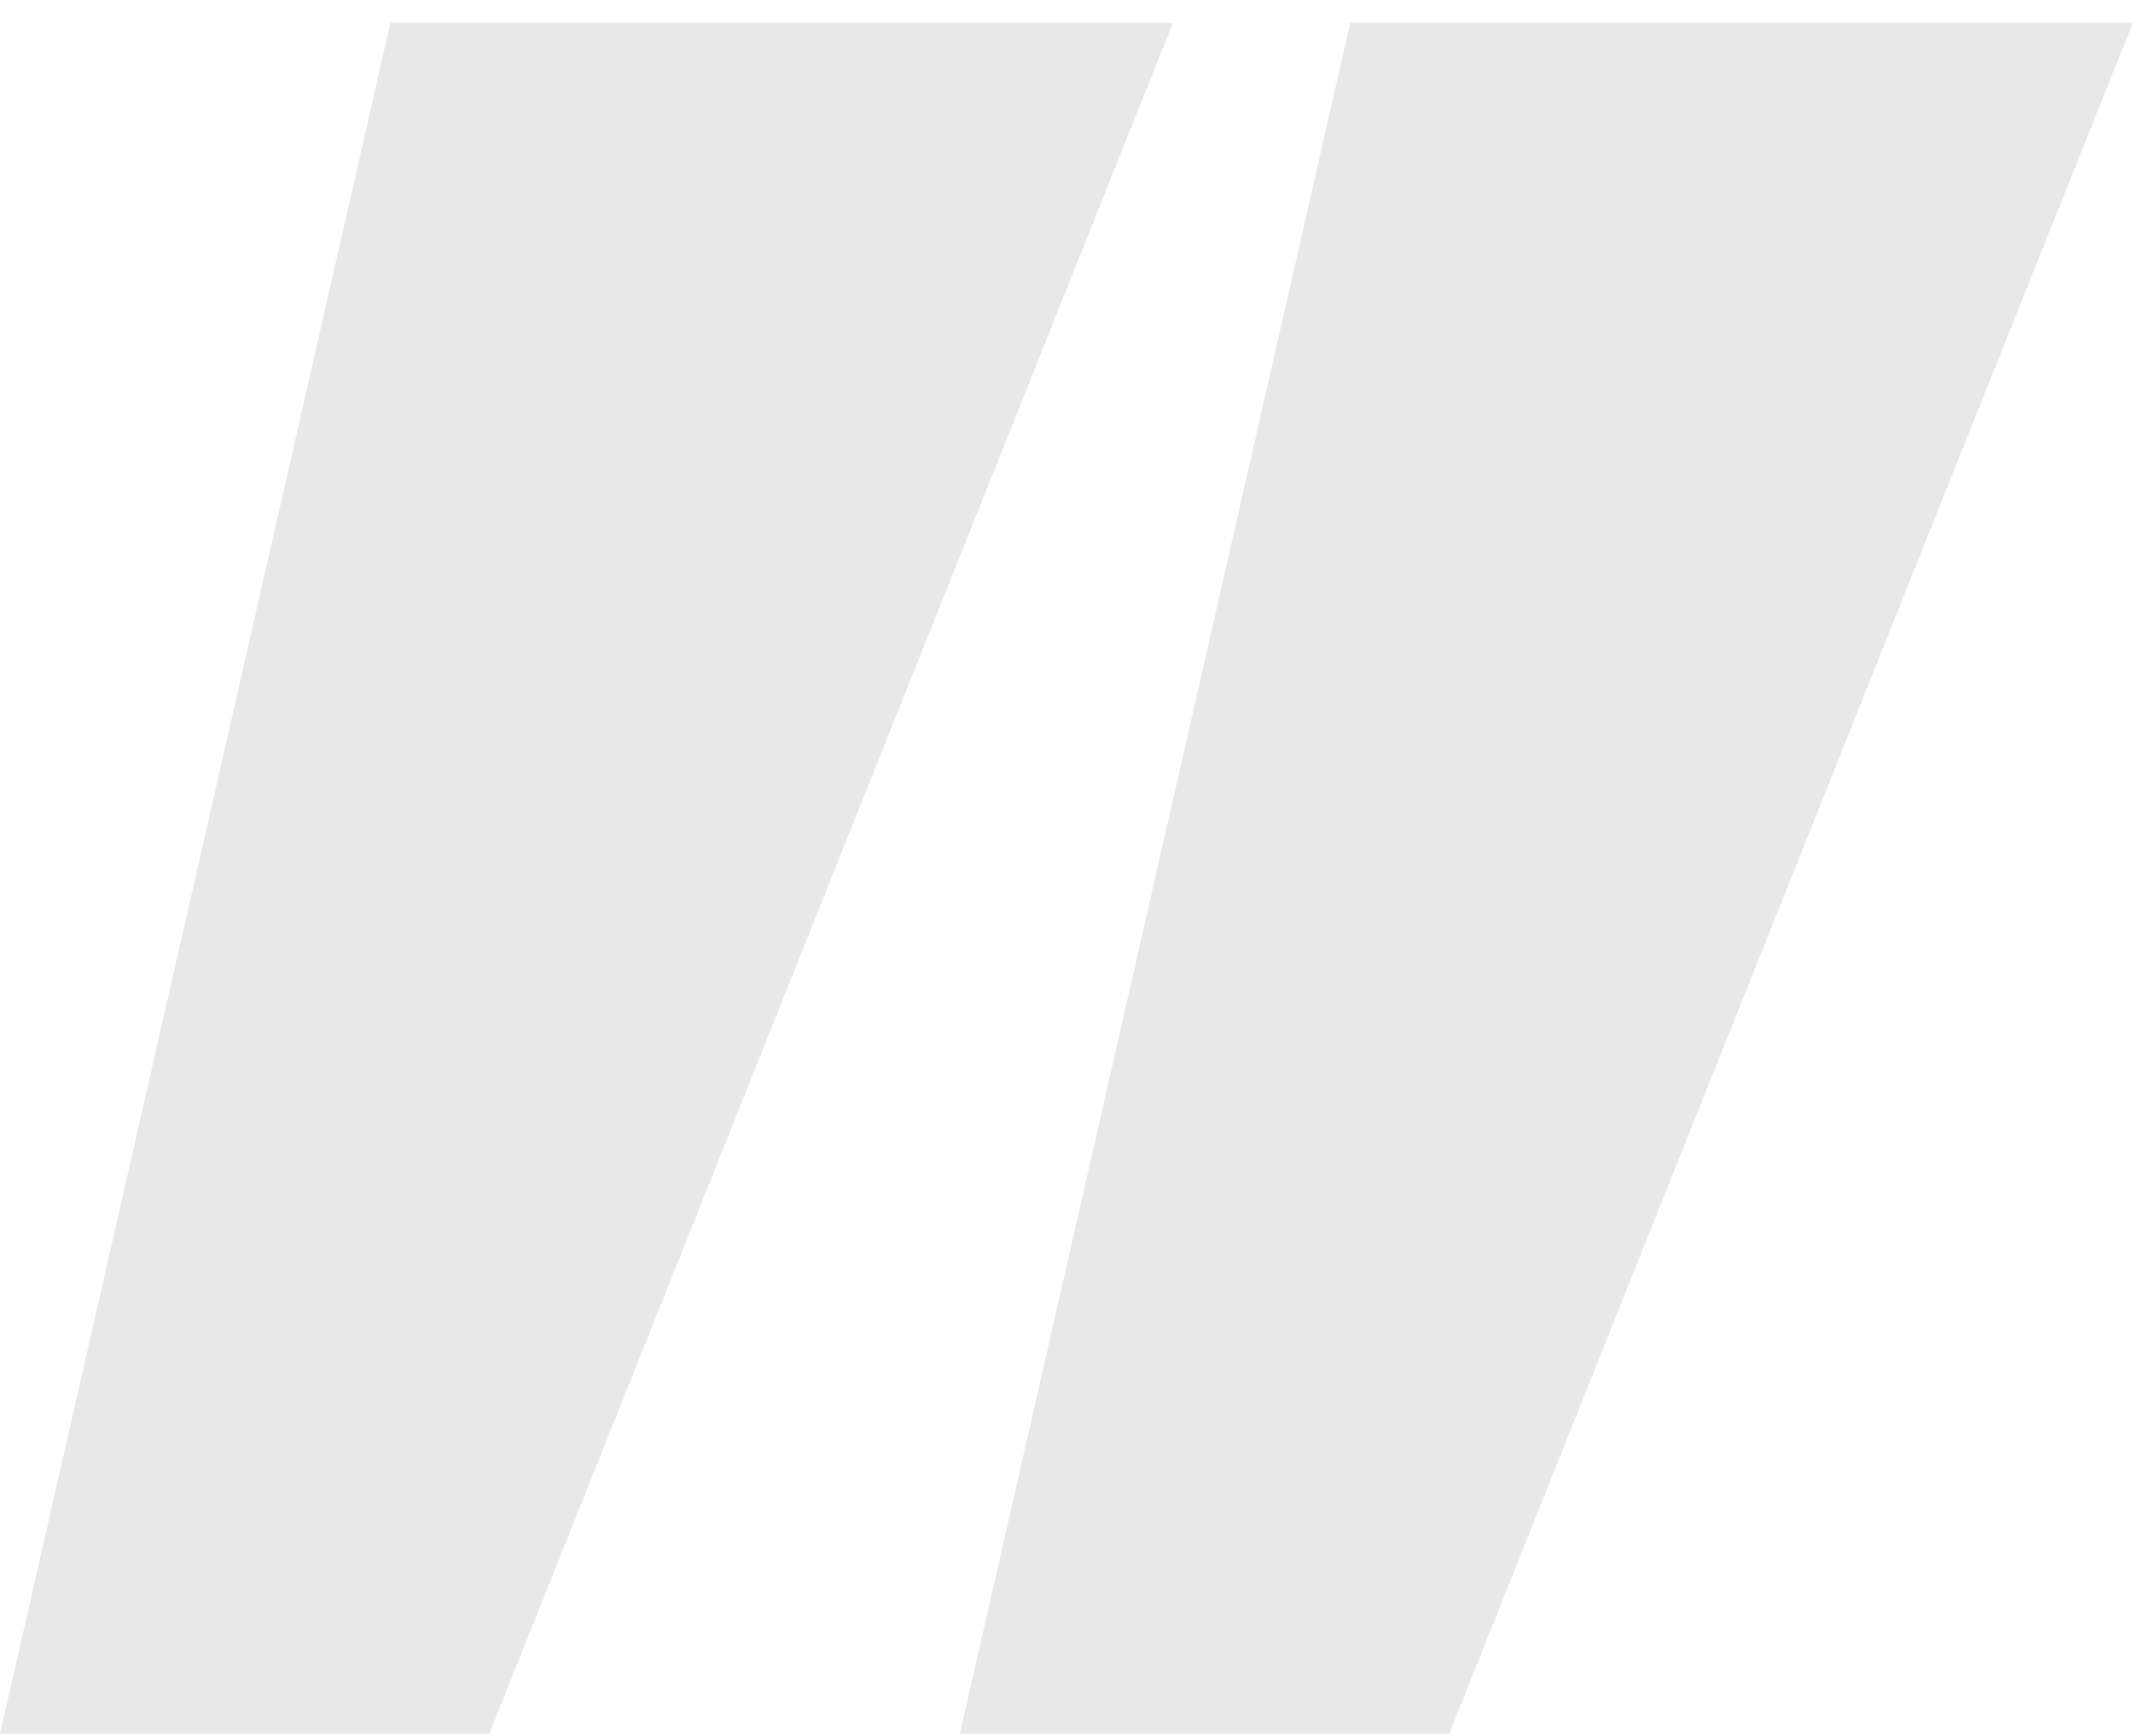 <svg xmlns="http://www.w3.org/2000/svg" width="86" height="70" fill="none"><g fill="#E8E8E8" clip-path="url(#a)"><path d="M19.728 69.914H0l15.742-69H47.3l-27.572 69ZM58.428 69.914H38.7l15.742-69H86l-27.572 69Z"/></g><defs><clipPath id="a"><path fill="#fff" d="M0 .914h86v69H0z"/></clipPath></defs></svg>